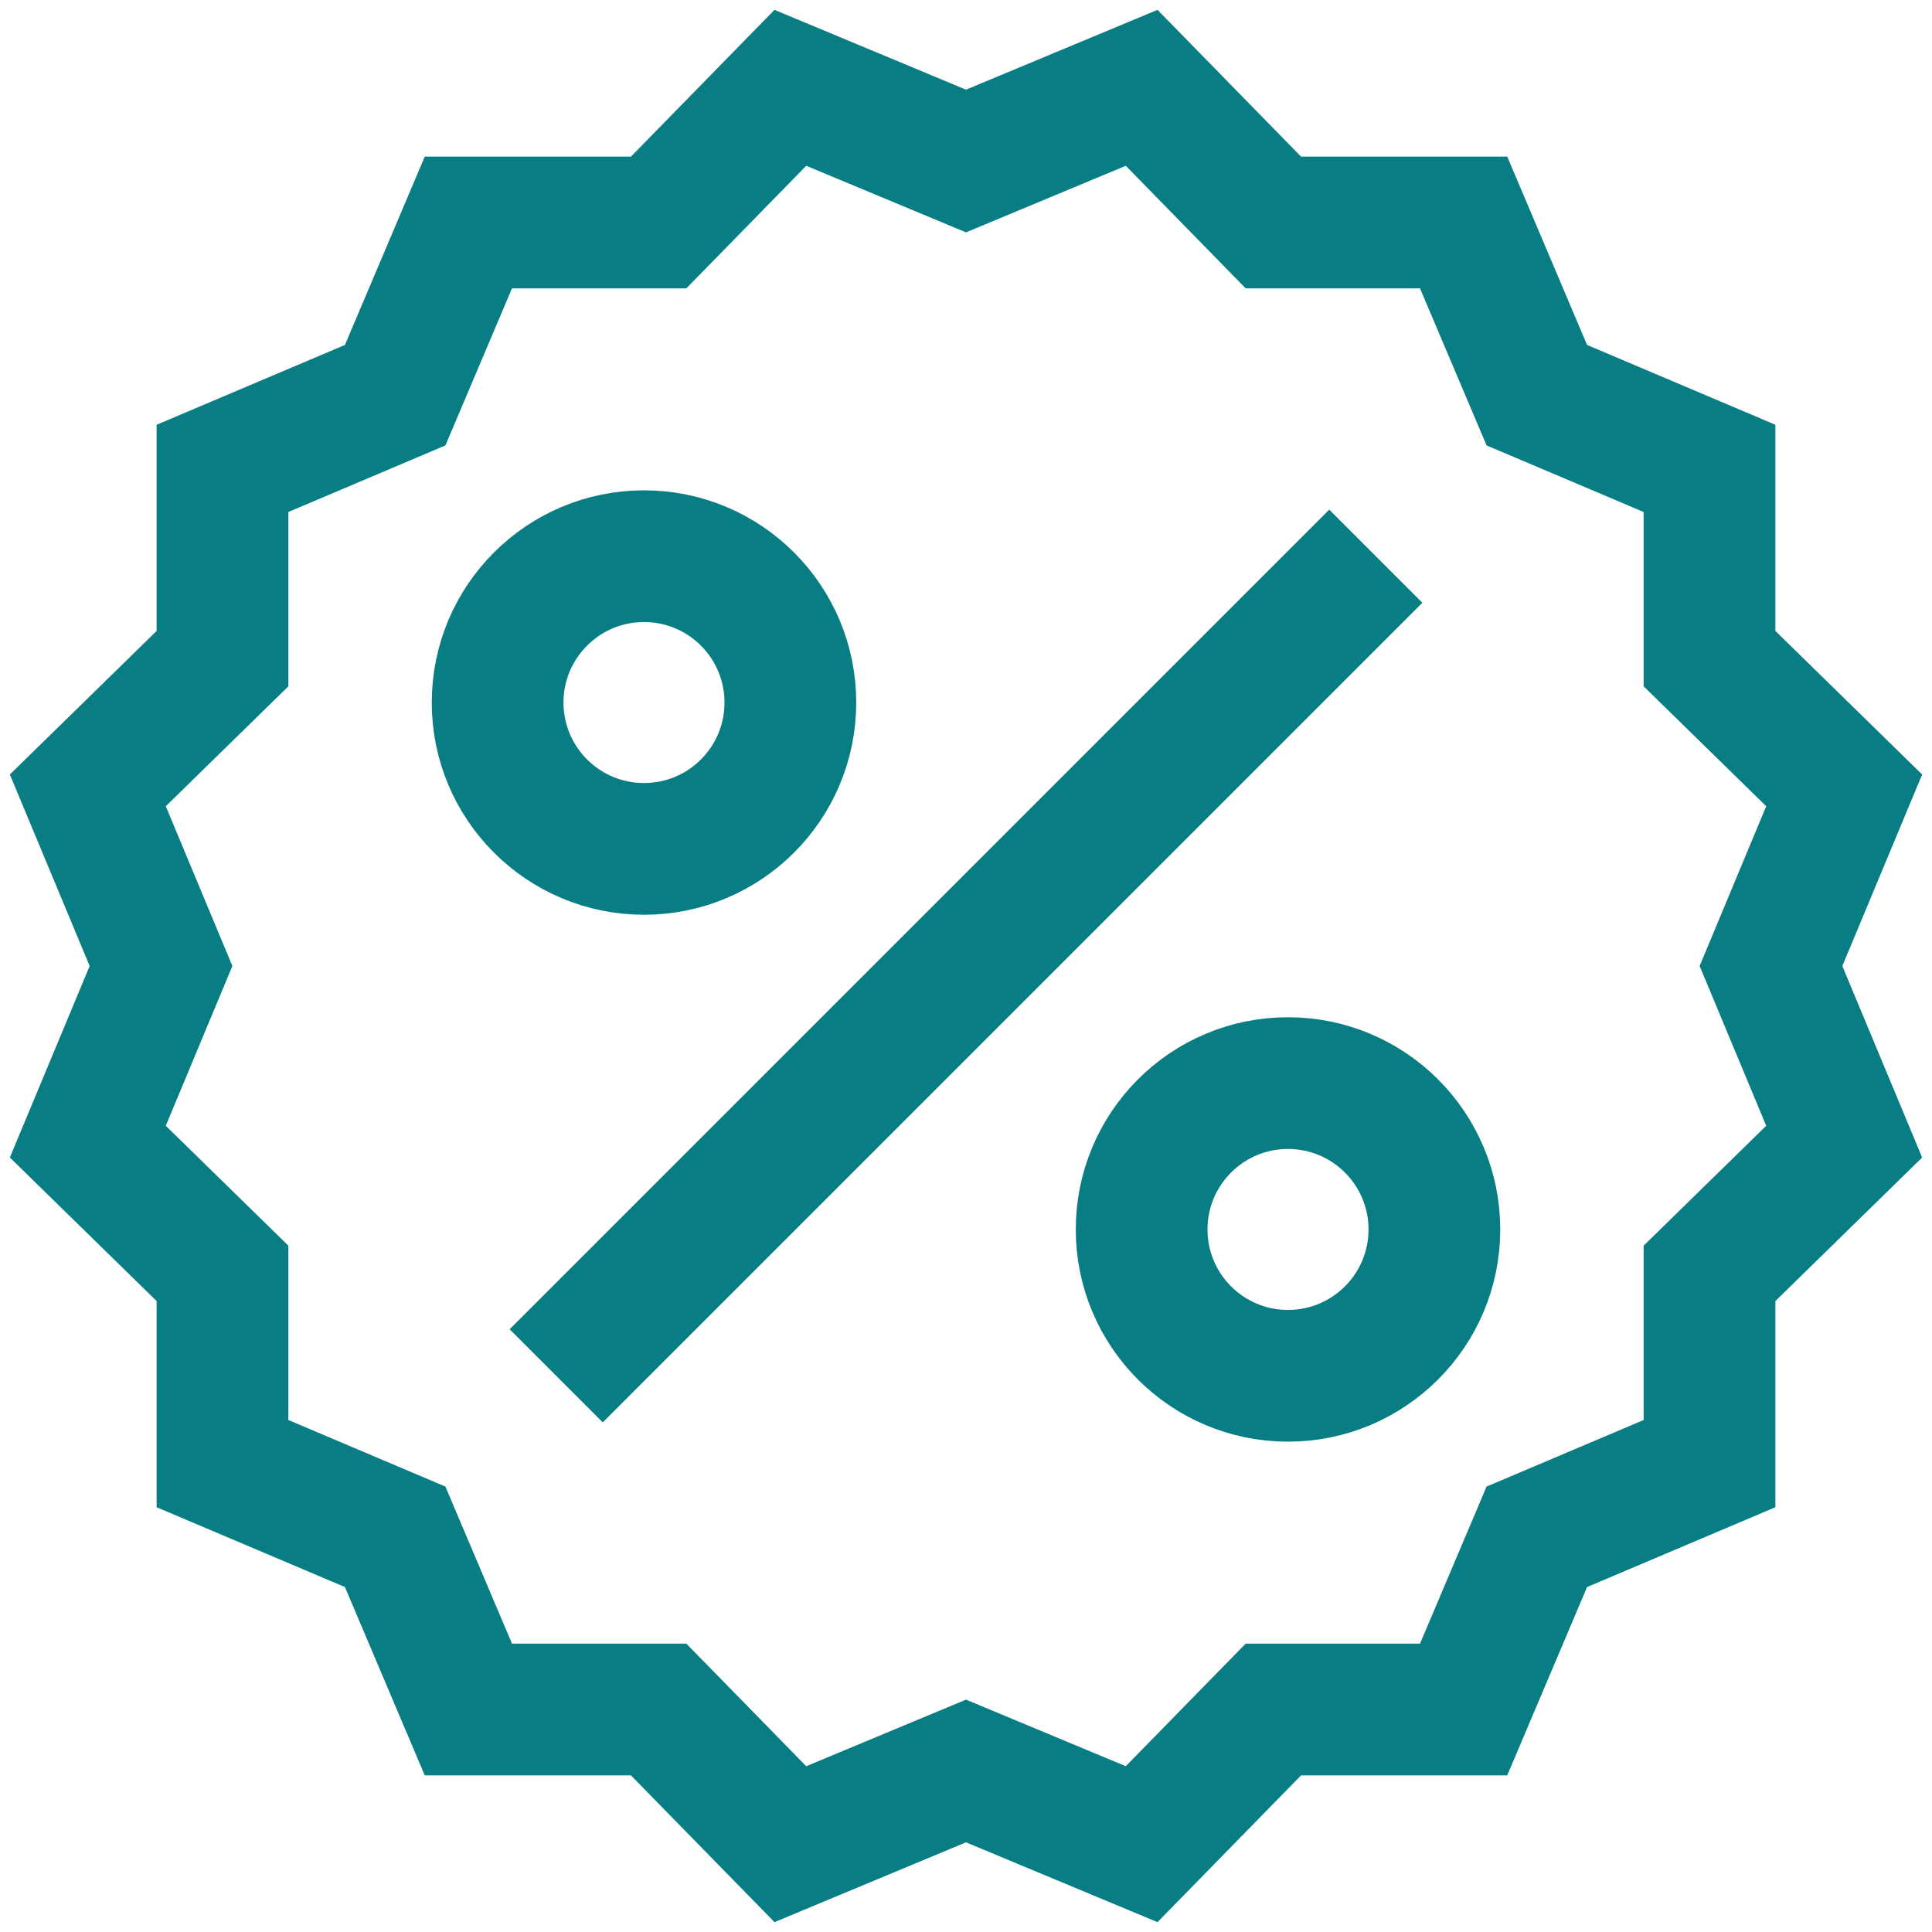 <svg width="44" height="44" viewBox="0 0 44 44" fill="none" xmlns="http://www.w3.org/2000/svg">
<g id="Best Offers">
<path id="Vector" d="M14.667 19.333C16.508 19.333 18 17.841 18 16C18 14.159 16.508 12.667 14.667 12.667C12.826 12.667 11.333 14.159 11.333 16C11.333 17.841 12.826 19.333 14.667 19.333Z" stroke="#087E84" stroke-width="3" stroke-miterlimit="10"/>
<path id="Vector_2" d="M29.333 31.333C31.174 31.333 32.667 29.841 32.667 28C32.667 26.159 31.174 24.667 29.333 24.667C27.492 24.667 26 26.159 26 28C26 29.841 27.492 31.333 29.333 31.333Z" stroke="#087E84" stroke-width="3" stroke-miterlimit="10"/>
<path id="Vector_3" d="M31.333 12.667L12.667 31.333" stroke="#087E84" stroke-width="3" stroke-miterlimit="10"/>
<path id="Vector_4" d="M22 3.667L26 2L29 5.067H33.333L35 9L38.933 10.667V15L42 18L40.333 22L42 26L38.933 29V33.333L35 35L33.333 38.933H29L26 42L22 40.333L18 42L15 38.933H10.667L9 35L5.067 33.333V29L2 26L3.667 22L2 18L5.067 15V10.667L9 9L10.667 5.067H15L18 2L22 3.667Z" stroke="#087E84" stroke-width="3" stroke-miterlimit="10"/>
</g>
</svg>
